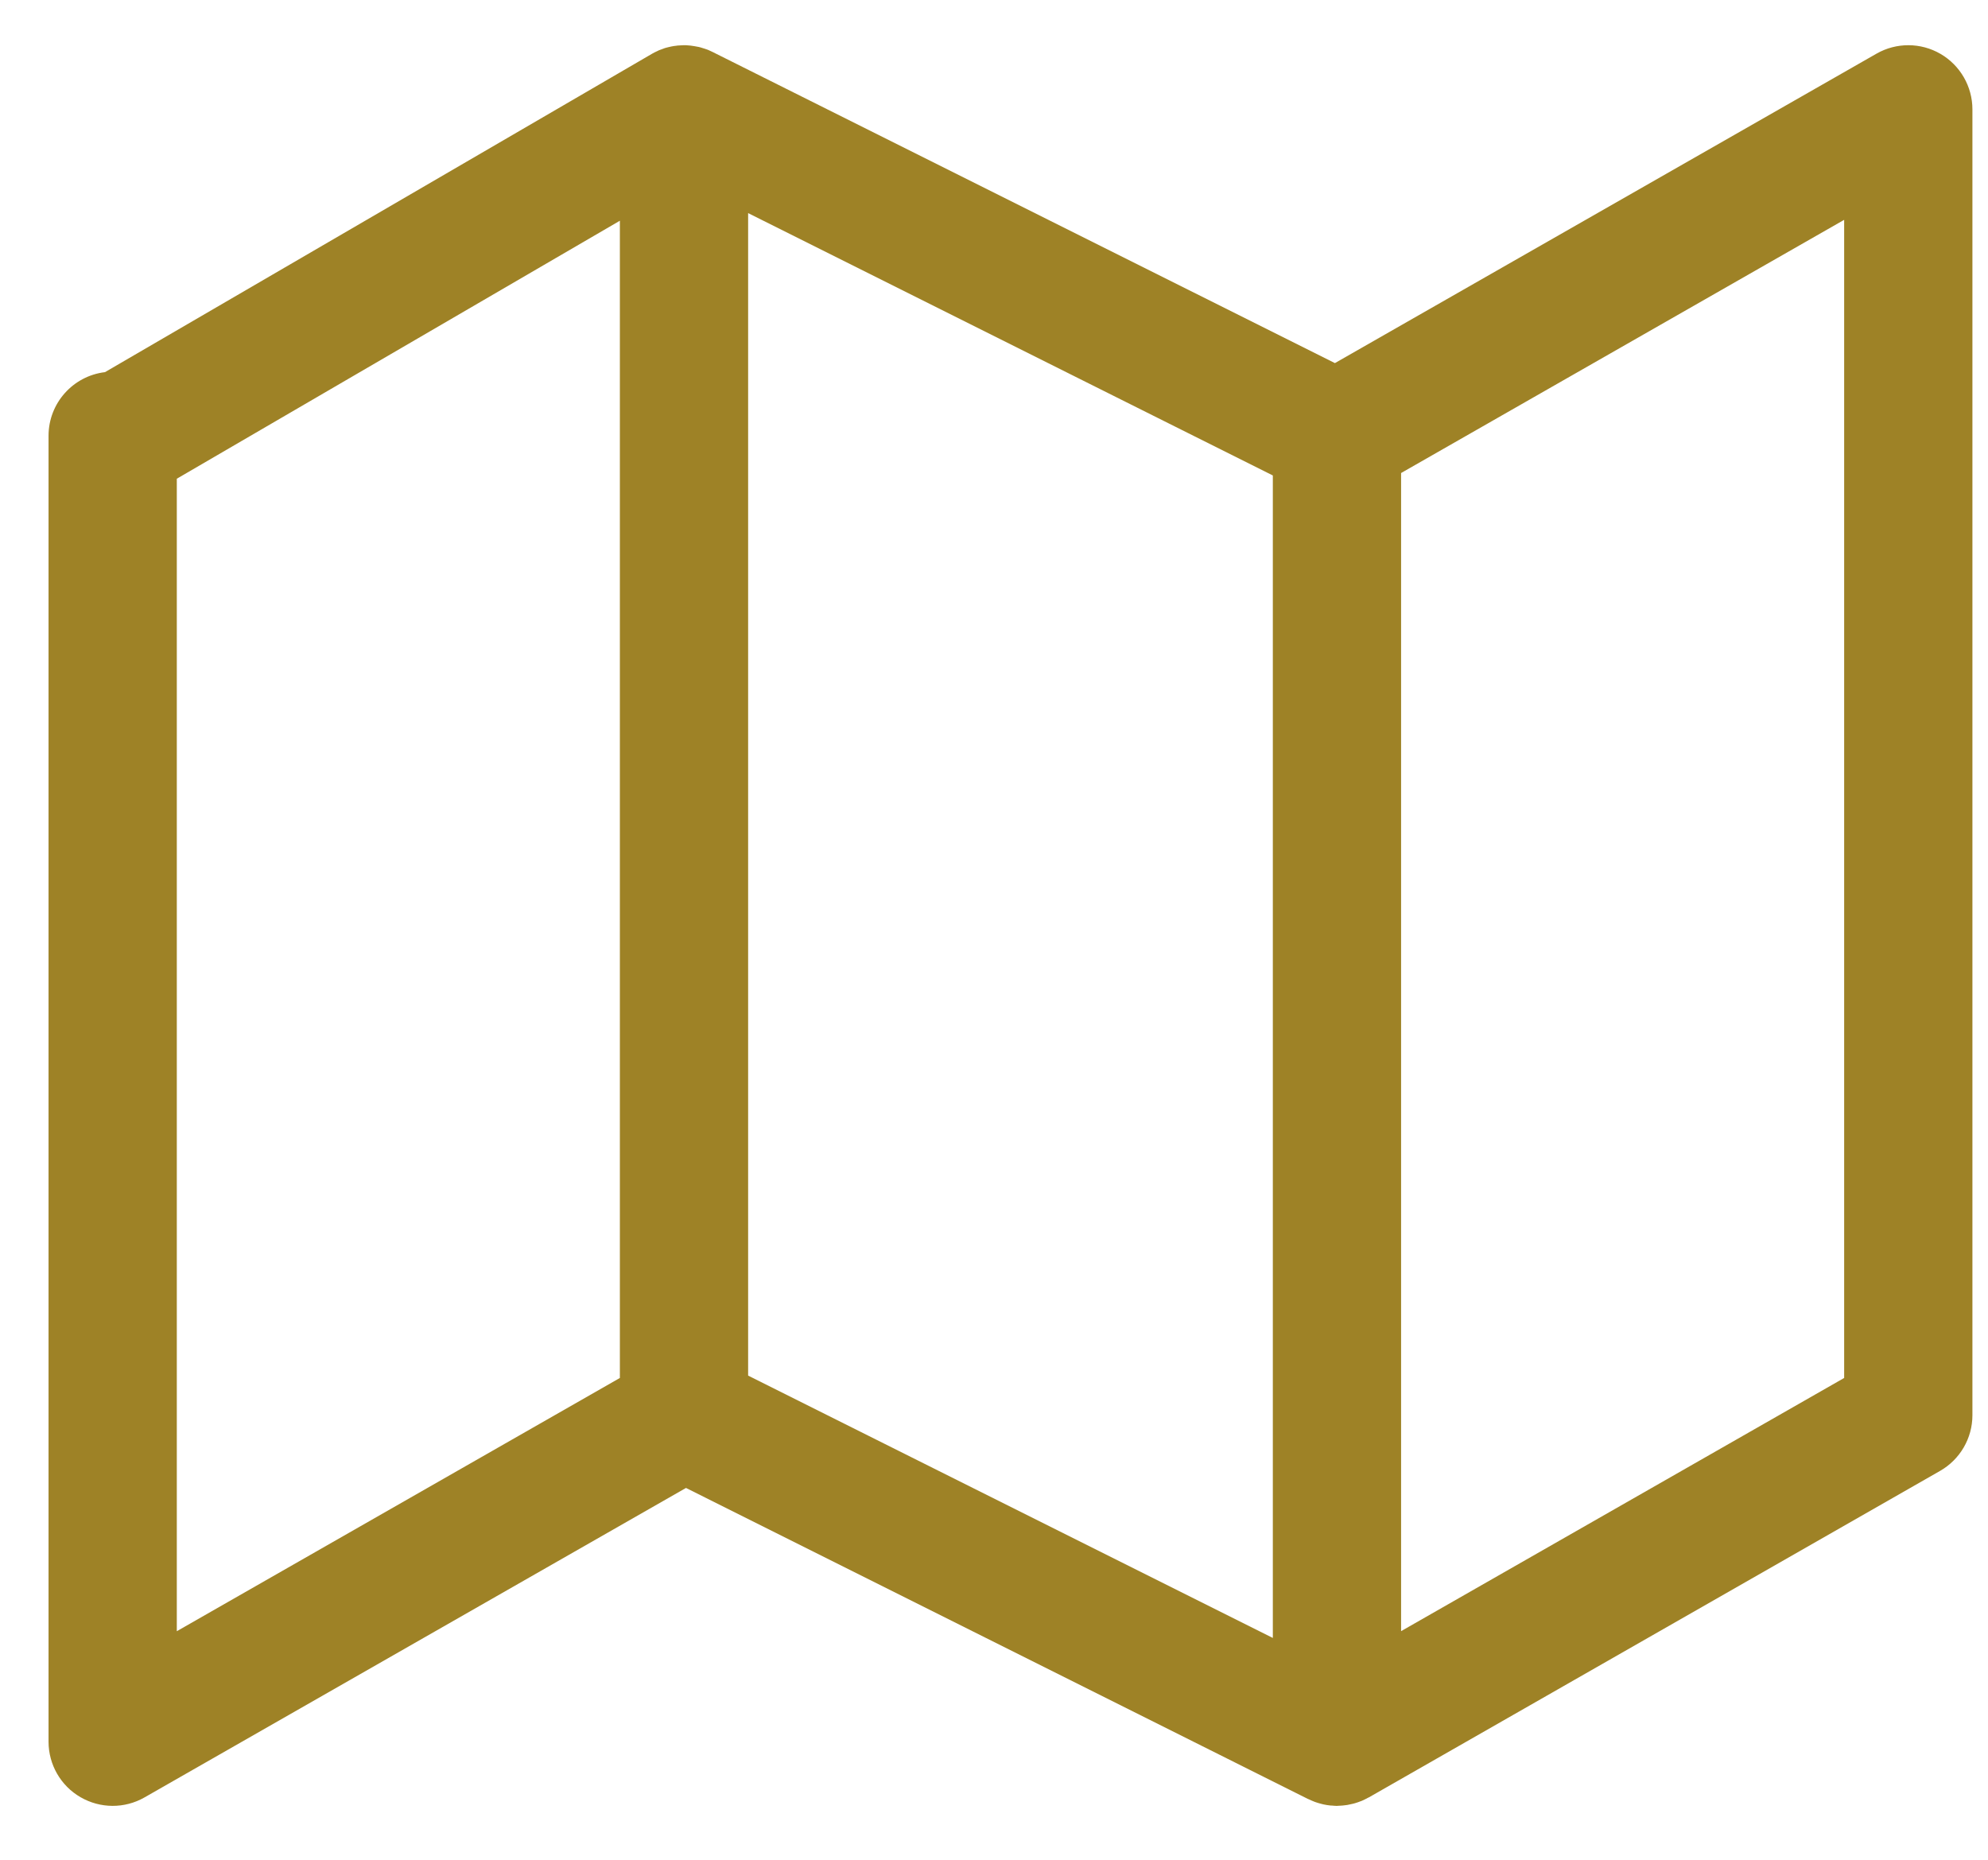 <svg width="31" height="29" viewBox="0 0 31 29" fill="none" xmlns="http://www.w3.org/2000/svg">
<path d="M10.769 0.711C10.773 0.711 10.778 0.712 10.782 0.713C10.798 0.715 10.813 0.717 10.829 0.72C10.851 0.723 10.873 0.727 10.895 0.732C10.905 0.735 10.915 0.737 10.926 0.74C10.948 0.746 10.969 0.753 10.99 0.76C11.006 0.765 11.022 0.77 11.037 0.776C11.052 0.782 11.066 0.789 11.081 0.796C11.092 0.801 11.103 0.805 11.113 0.811L20.816 5.662L29.261 0.837C29.57 0.66 29.951 0.661 30.259 0.84C30.567 1.019 30.757 1.349 30.757 1.705V22.068C30.757 22.427 30.564 22.758 30.253 22.936L21.344 28.028C21.341 28.03 21.337 28.031 21.334 28.032C21.301 28.05 21.268 28.067 21.233 28.082C21.229 28.084 21.225 28.084 21.221 28.086C21.191 28.098 21.16 28.109 21.129 28.118C21.118 28.122 21.106 28.124 21.095 28.127C21.067 28.134 21.039 28.14 21.011 28.145C21 28.146 20.99 28.148 20.98 28.149C20.951 28.153 20.923 28.156 20.894 28.157C20.885 28.158 20.877 28.158 20.868 28.158C20.861 28.158 20.855 28.16 20.848 28.16C20.822 28.16 20.797 28.157 20.773 28.155C20.764 28.155 20.756 28.155 20.748 28.154C20.711 28.151 20.674 28.144 20.639 28.137C20.628 28.134 20.618 28.131 20.607 28.129C20.581 28.122 20.554 28.115 20.528 28.106C20.518 28.103 20.509 28.099 20.499 28.096C20.468 28.084 20.439 28.071 20.409 28.057C20.407 28.055 20.403 28.055 20.4 28.054L10.697 23.202L2.253 28.028C1.943 28.205 1.563 28.203 1.255 28.024C0.947 27.846 0.757 27.516 0.757 27.159V6.796C0.757 6.284 1.141 5.862 1.637 5.803L10.163 0.841L10.175 0.834C10.2 0.82 10.226 0.807 10.253 0.795L10.275 0.784C10.292 0.777 10.31 0.771 10.327 0.765C10.341 0.759 10.355 0.754 10.37 0.749C10.392 0.742 10.414 0.738 10.437 0.732C10.447 0.73 10.457 0.727 10.468 0.725C10.494 0.719 10.52 0.716 10.547 0.713C10.554 0.712 10.56 0.711 10.567 0.71C10.591 0.708 10.615 0.707 10.639 0.706C10.648 0.706 10.657 0.705 10.666 0.705H10.695L10.769 0.711ZM11.666 21.45L19.848 25.541V7.414L11.666 3.323V21.45ZM2.757 7.465V25.436L9.666 21.487V3.442L2.757 7.465ZM21.848 7.376V25.435L28.757 21.487V3.428L21.848 7.376Z" fill="#9E8226"/>
</svg>
